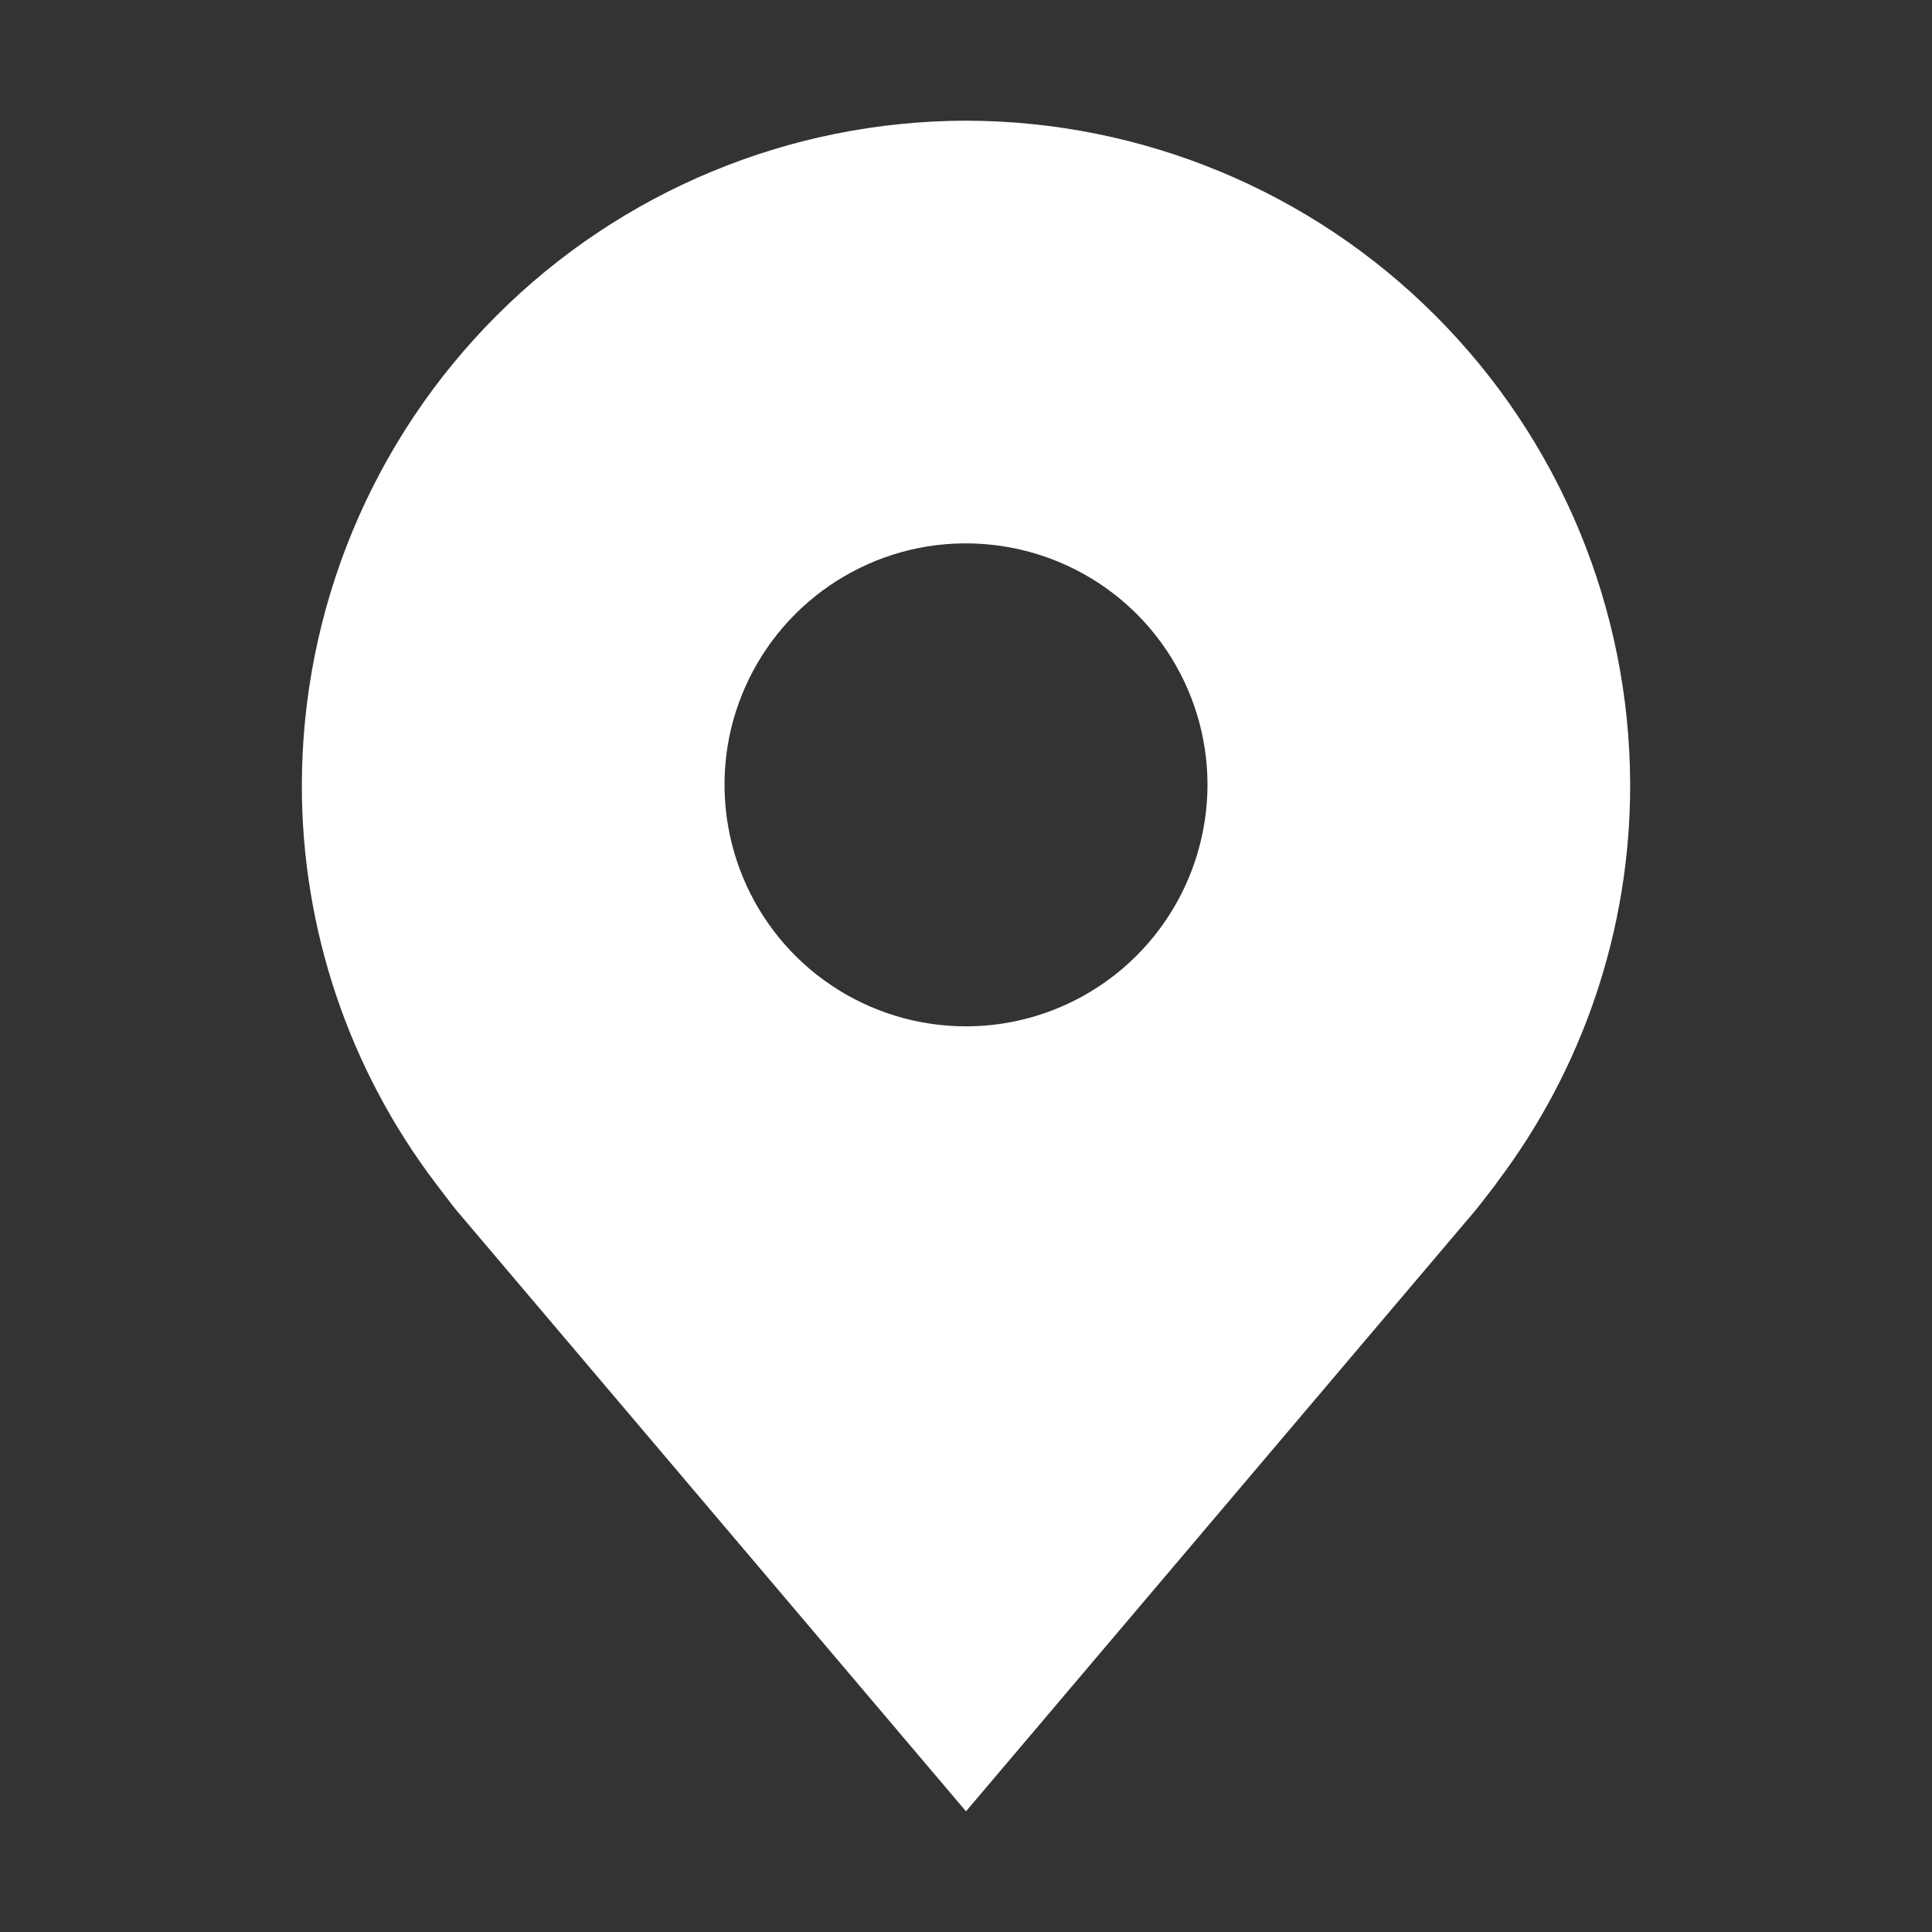 <?xml version="1.0" encoding="UTF-8"?> <svg xmlns="http://www.w3.org/2000/svg" width="13" height="13" viewBox="0 0 13 13" fill="none"><rect x="0" y="0" width="13" height="13" fill="#333333" stroke="none"/> <path d="M6.5 0.812C5.315 0.814 4.179 1.285 3.342 2.123C2.504 2.961 2.033 4.096 2.031 5.281C2.03 6.249 2.346 7.191 2.932 7.963C2.932 7.963 3.053 8.123 3.073 8.146L6.5 12.188L9.928 8.144C9.946 8.123 10.069 7.963 10.069 7.963L10.069 7.961C10.654 7.19 10.97 6.249 10.969 5.281C10.967 4.096 10.496 2.961 9.658 2.123C8.821 1.285 7.685 0.814 6.5 0.812ZM6.5 6.906C6.179 6.906 5.864 6.811 5.597 6.632C5.33 6.454 5.122 6.2 4.999 5.903C4.876 5.606 4.844 5.279 4.906 4.964C4.969 4.649 5.124 4.359 5.351 4.132C5.578 3.905 5.868 3.75 6.183 3.687C6.498 3.625 6.825 3.657 7.122 3.78C7.419 3.903 7.673 4.111 7.851 4.378C8.03 4.646 8.125 4.96 8.125 5.281C8.124 5.712 7.953 6.125 7.648 6.43C7.344 6.734 6.931 6.906 6.5 6.906Z" fill="white"></path> </svg> 